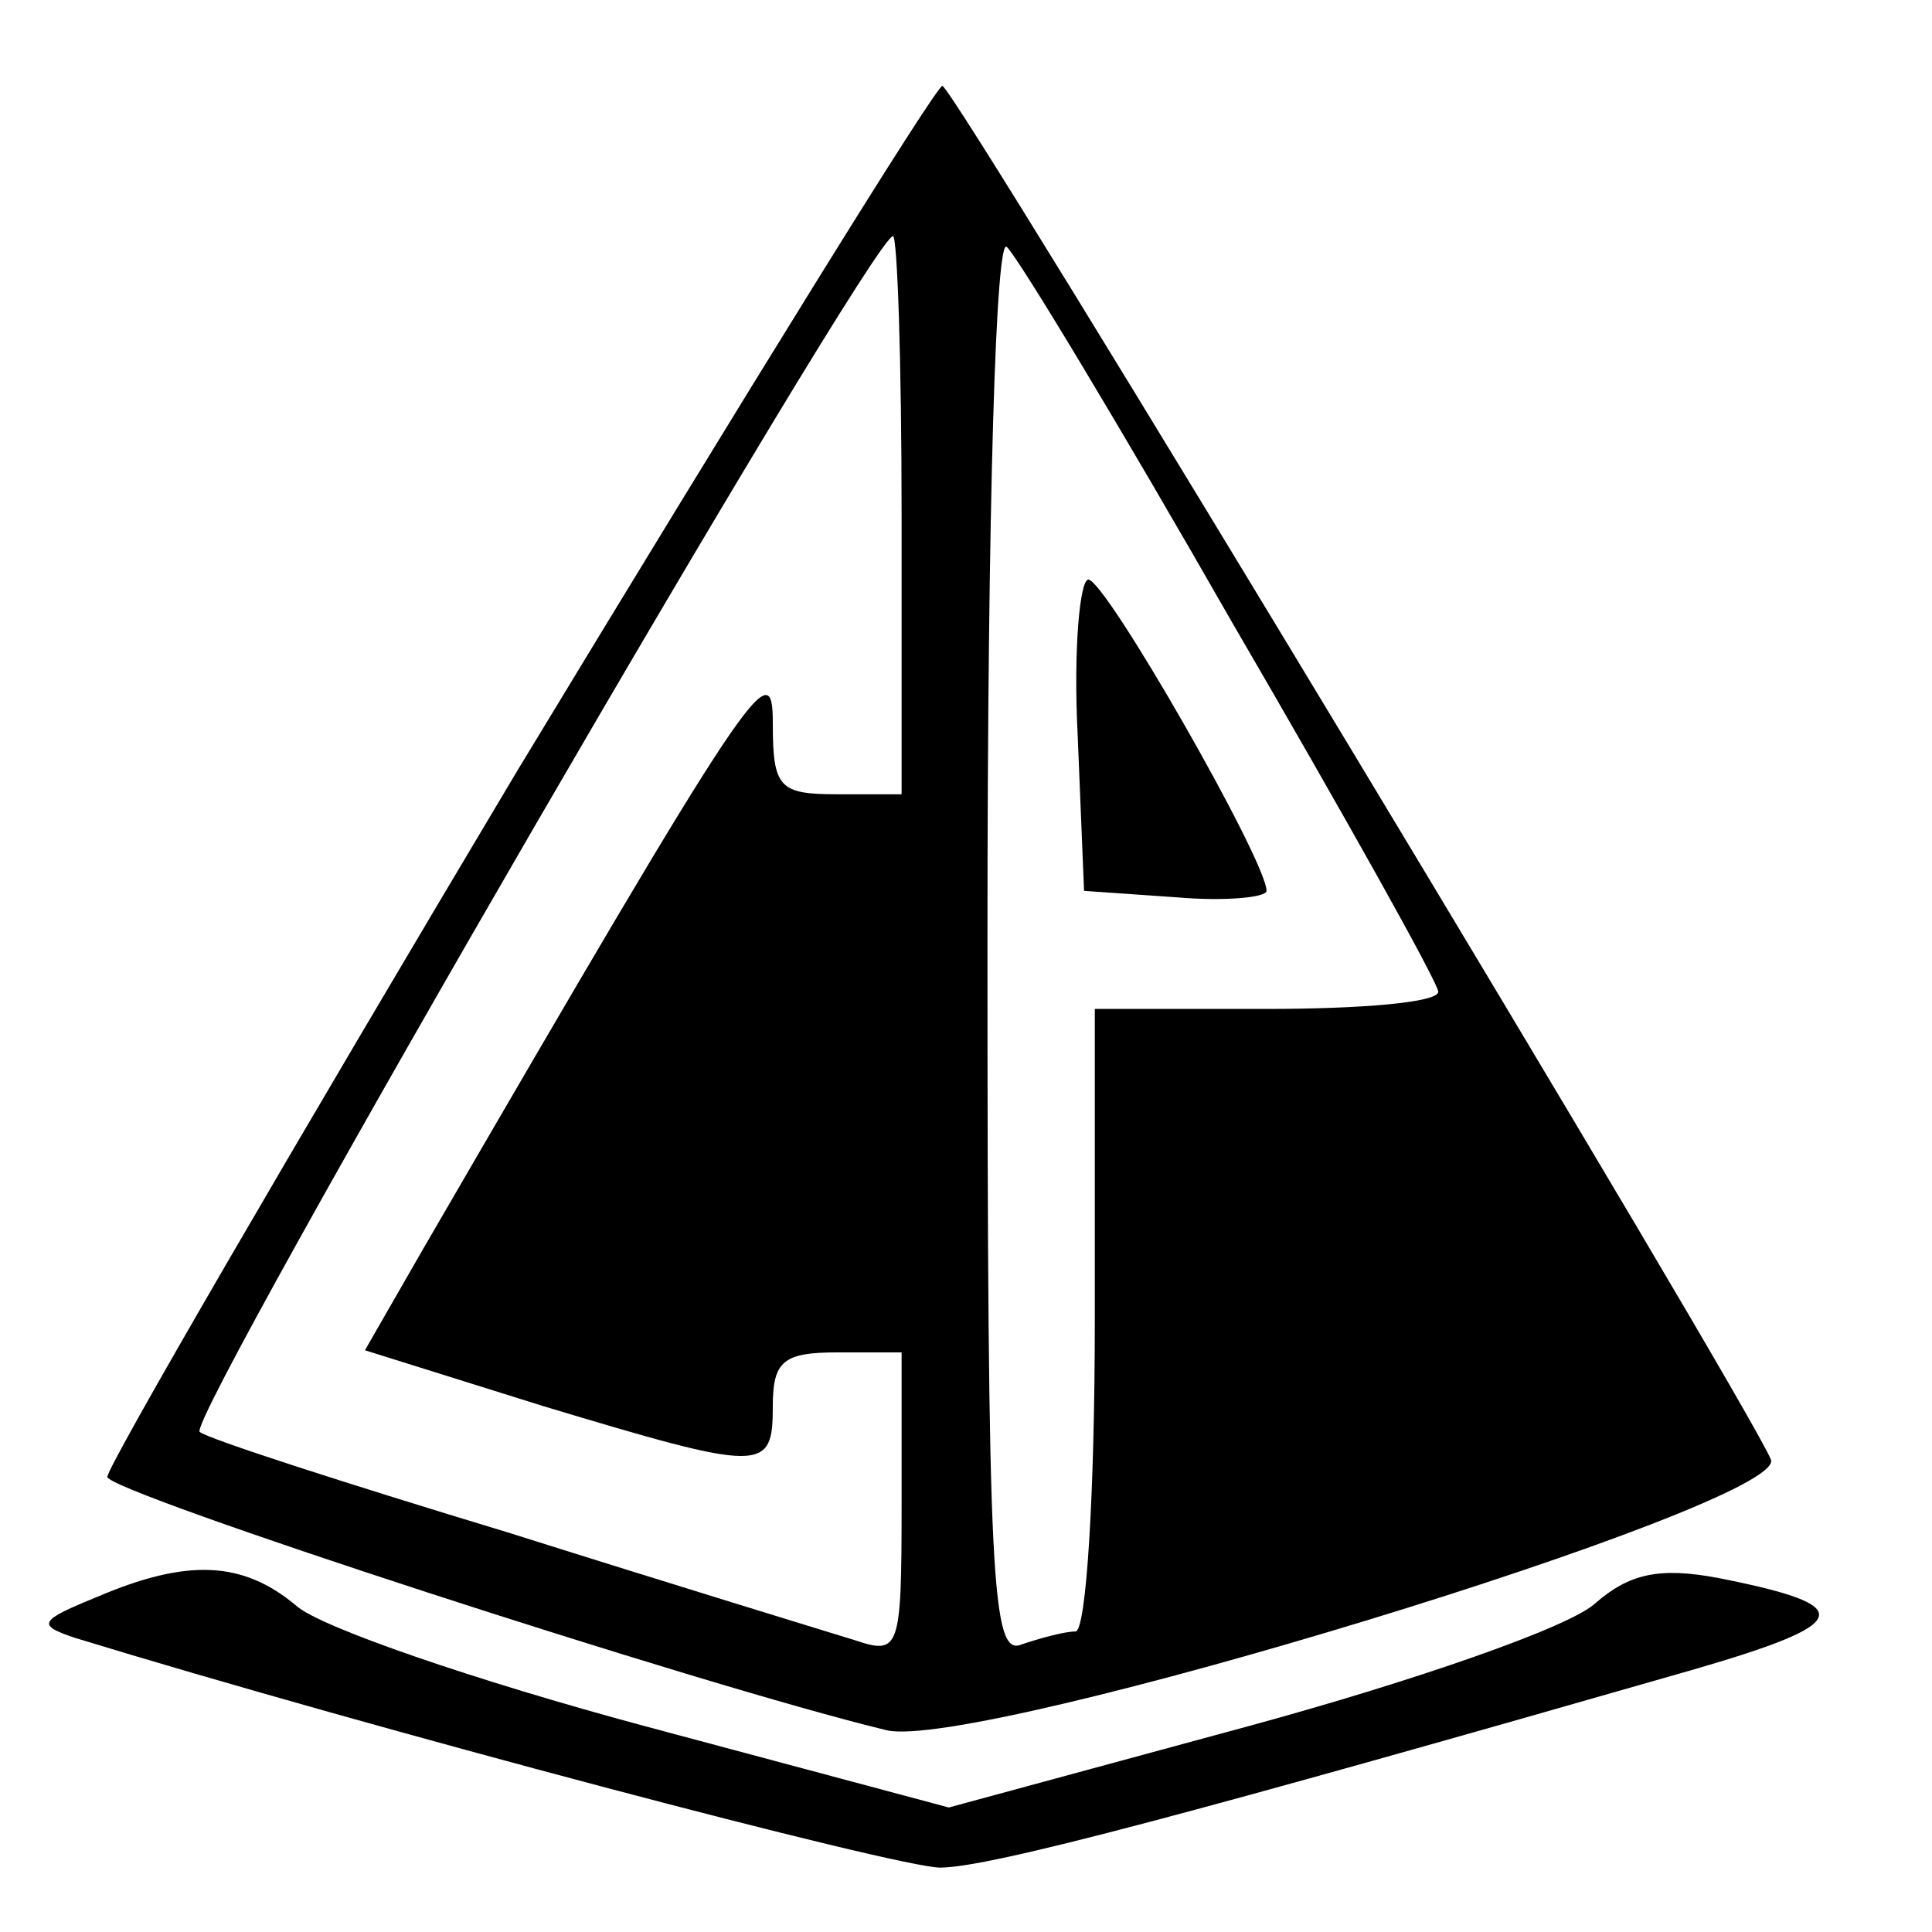 <?xml version="1.0" standalone="no"?>
<!DOCTYPE svg PUBLIC "-//W3C//DTD SVG 20010904//EN"
 "http://www.w3.org/TR/2001/REC-SVG-20010904/DTD/svg10.dtd">
<svg version="1.0" xmlns="http://www.w3.org/2000/svg"
 width="90pt" height="90pt" viewBox="0 0 90 90"
 preserveAspectRatio="xMidYMid meet">
<g transform="translate(0,90) scale(0.1,-0.1)"
fill="#000000" stroke="none">
<path d="M241 541 c-105 -176 -191 -324 -191 -329 0 -7 276 -97 363 -118 42
-10 419 105 412 126 -11 27 -380 639 -386 640 -3 0 -92 -144 -198 -319z m179
119 l0 -130 -30 0 c-27 0 -30 3 -30 33 0 33 -8 22 -163 -245 l-27 -47 83 -26
c103 -31 107 -31 107 0 0 21 5 25 30 25 l30 0 0 -71 c0 -68 -1 -70 -22 -63
-13 4 -85 26 -161 50 -76 23 -141 44 -144 47 -6 7 313 557 323 557 2 0 4 -58
4 -130z m154 -50 c53 -91 96 -168 96 -172 0 -5 -36 -8 -80 -8 l-80 0 0 -145
c0 -81 -4 -145 -9 -145 -5 0 -16 -3 -25 -6 -14 -6 -16 27 -16 327 0 209 4 329
9 324 6 -6 53 -84 105 -175z"/>
<path d="M502 558 l3 -73 43 -3 c23 -2 42 0 42 3 0 14 -75 145 -83 145 -4 0
-7 -33 -5 -72z"/>
<path d="M45 156 c-27 -11 -28 -13 -10 -19 137 -42 383 -107 403 -107 23 0
120 26 350 92 76 22 78 30 12 43 -27 5 -41 2 -57 -12 -12 -11 -84 -36 -161
-57 l-140 -38 -142 38 c-78 21 -151 46 -162 56 -25 21 -51 22 -93 4z"/>
</g>
</svg>
